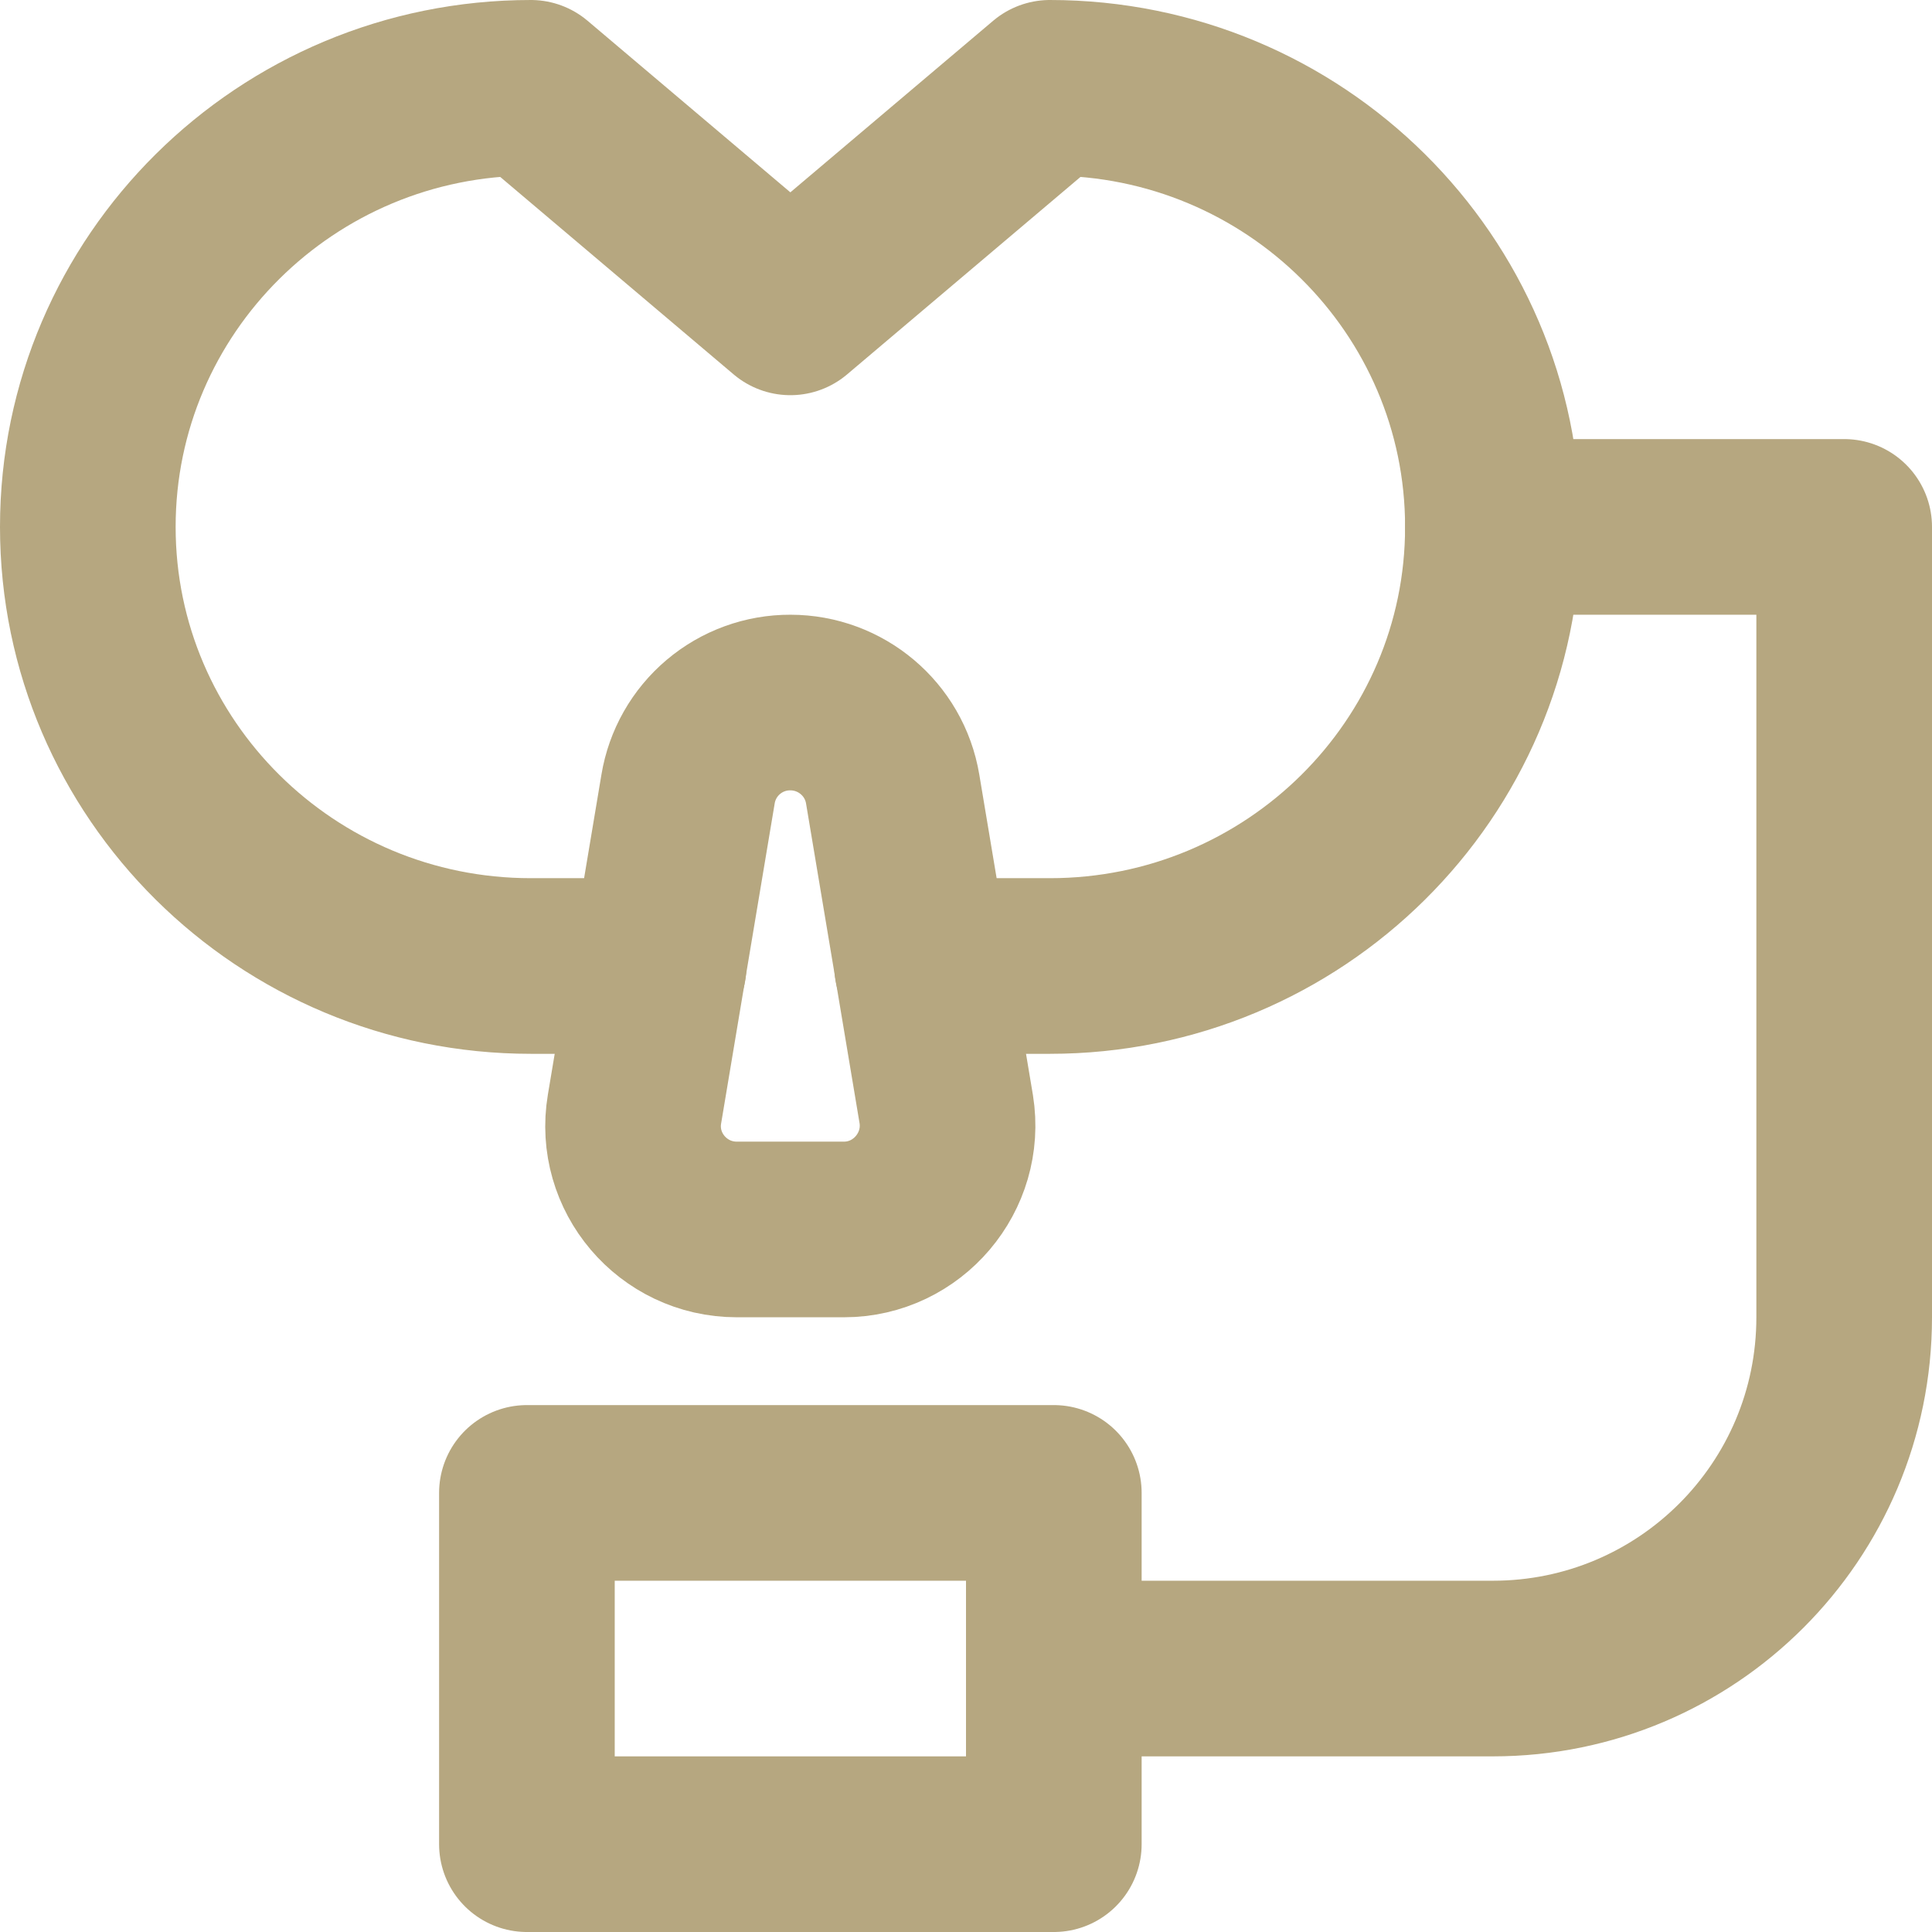 <?xml version="1.0" encoding="UTF-8"?>
<svg xmlns="http://www.w3.org/2000/svg" width="44" height="44" viewBox="0 0 44 44" fill="none">
  <path d="M15 22H12.09C6.52 22 2 17.52 2 12C2 6.48 6.52 2 12.09 2L18 7L23.91 2C29.48 2 34 6.48 34 12C34 17.52 29.48 22 23.91 22H21M24 34H12V42H24V34Z" stroke="#B6A780" stroke-width="4" stroke-miterlimit="2" stroke-linecap="round" stroke-linejoin="round"></path>
  <path d="M24 38H34C38.42 38 42 34.42 42 30V12H34M19.22 28H16.78C15.32 28 14.21 26.69 14.45 25.26L15.67 17.97C15.761 17.418 16.046 16.917 16.473 16.556C16.9 16.195 17.441 15.998 18 16C19.15 16 20.14 16.83 20.33 17.97L21.55 25.26C21.78 26.69 20.67 28 19.22 28Z" stroke="#B6A780" stroke-width="4" stroke-miterlimit="2" stroke-linecap="round" stroke-linejoin="round"></path>
</svg>
